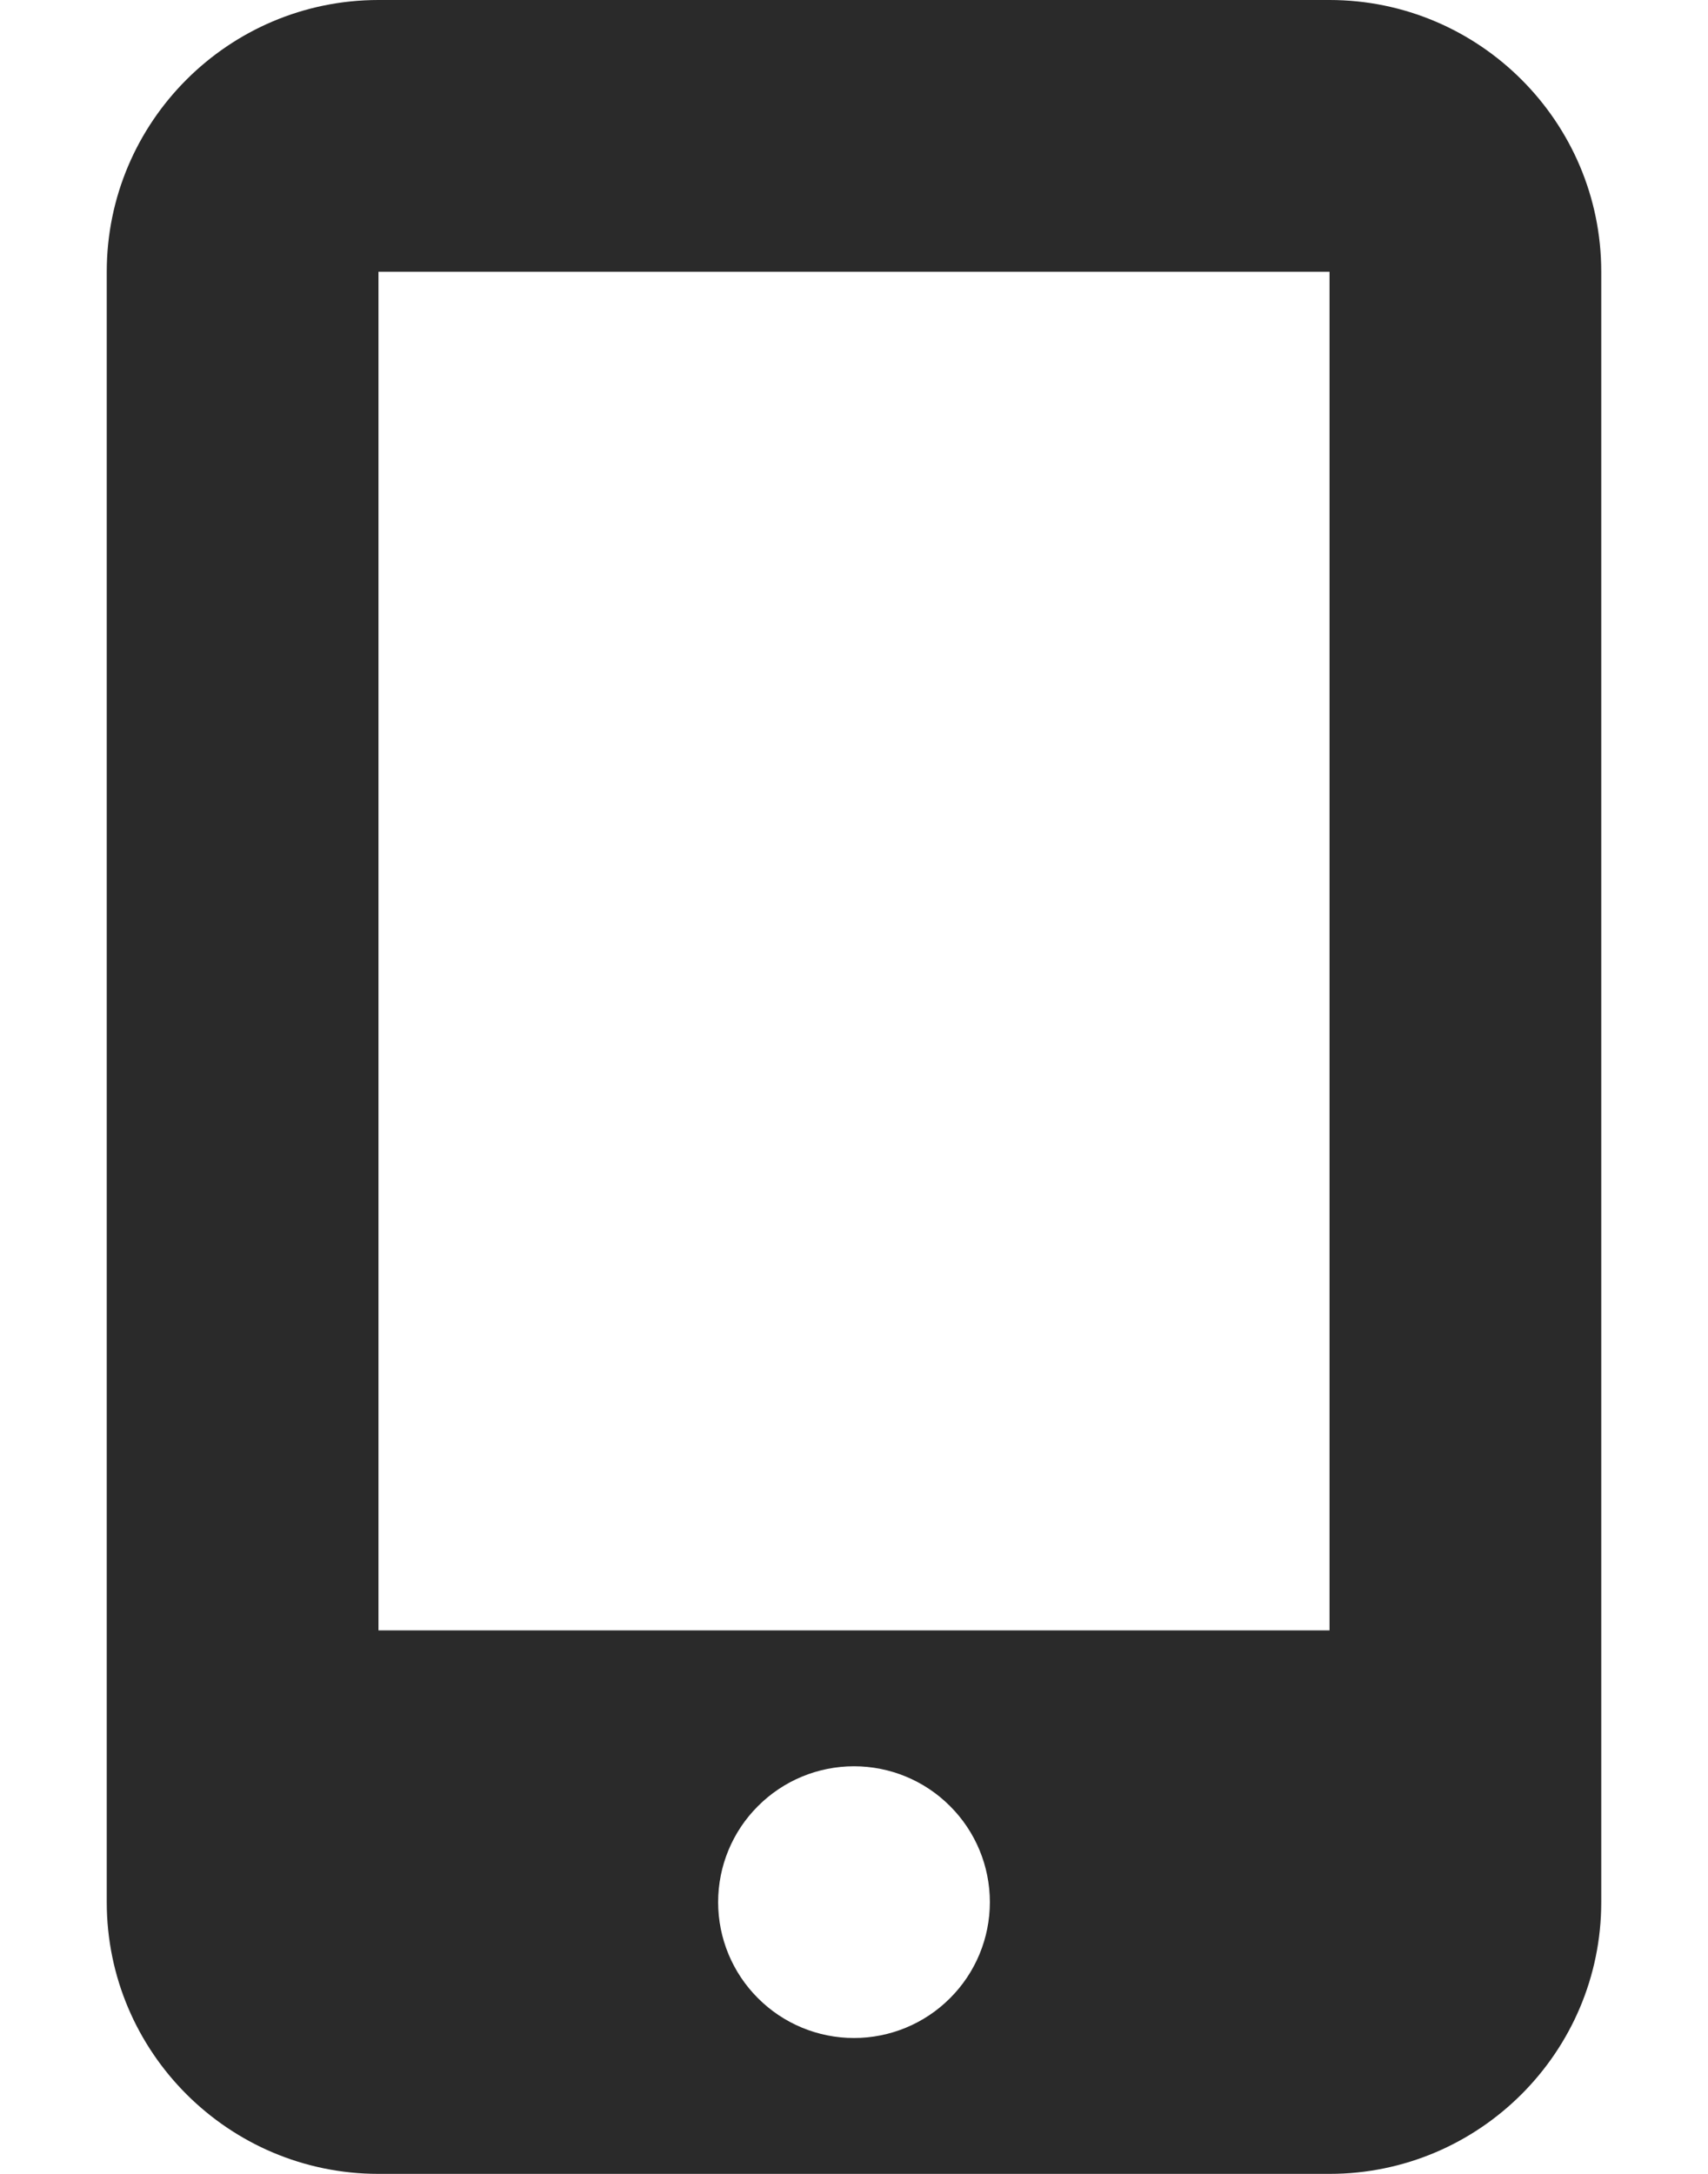<svg width="22" height="28" viewBox="0 0 22 28" fill="none" xmlns="http://www.w3.org/2000/svg">
<path d="M1.375 3.5C1.375 1.57 2.945 0 4.875 0H17.125C19.055 0 20.625 1.57 20.625 3.5V24.5C20.625 26.43 19.055 28 17.125 28H4.875C2.945 28 1.375 26.43 1.375 24.5V3.5ZM12.75 24.5C12.75 24.036 12.566 23.591 12.237 23.263C11.909 22.934 11.464 22.75 11 22.75C10.536 22.75 10.091 22.934 9.763 23.263C9.434 23.591 9.25 24.036 9.25 24.5C9.25 24.964 9.434 25.409 9.763 25.737C10.091 26.066 10.536 26.25 11 26.25C11.464 26.25 11.909 26.066 12.237 25.737C12.566 25.409 12.75 24.964 12.75 24.5ZM17.125 3.5H4.875V21H17.125V3.5Z" fill="#2A2A2A"/>
</svg>
